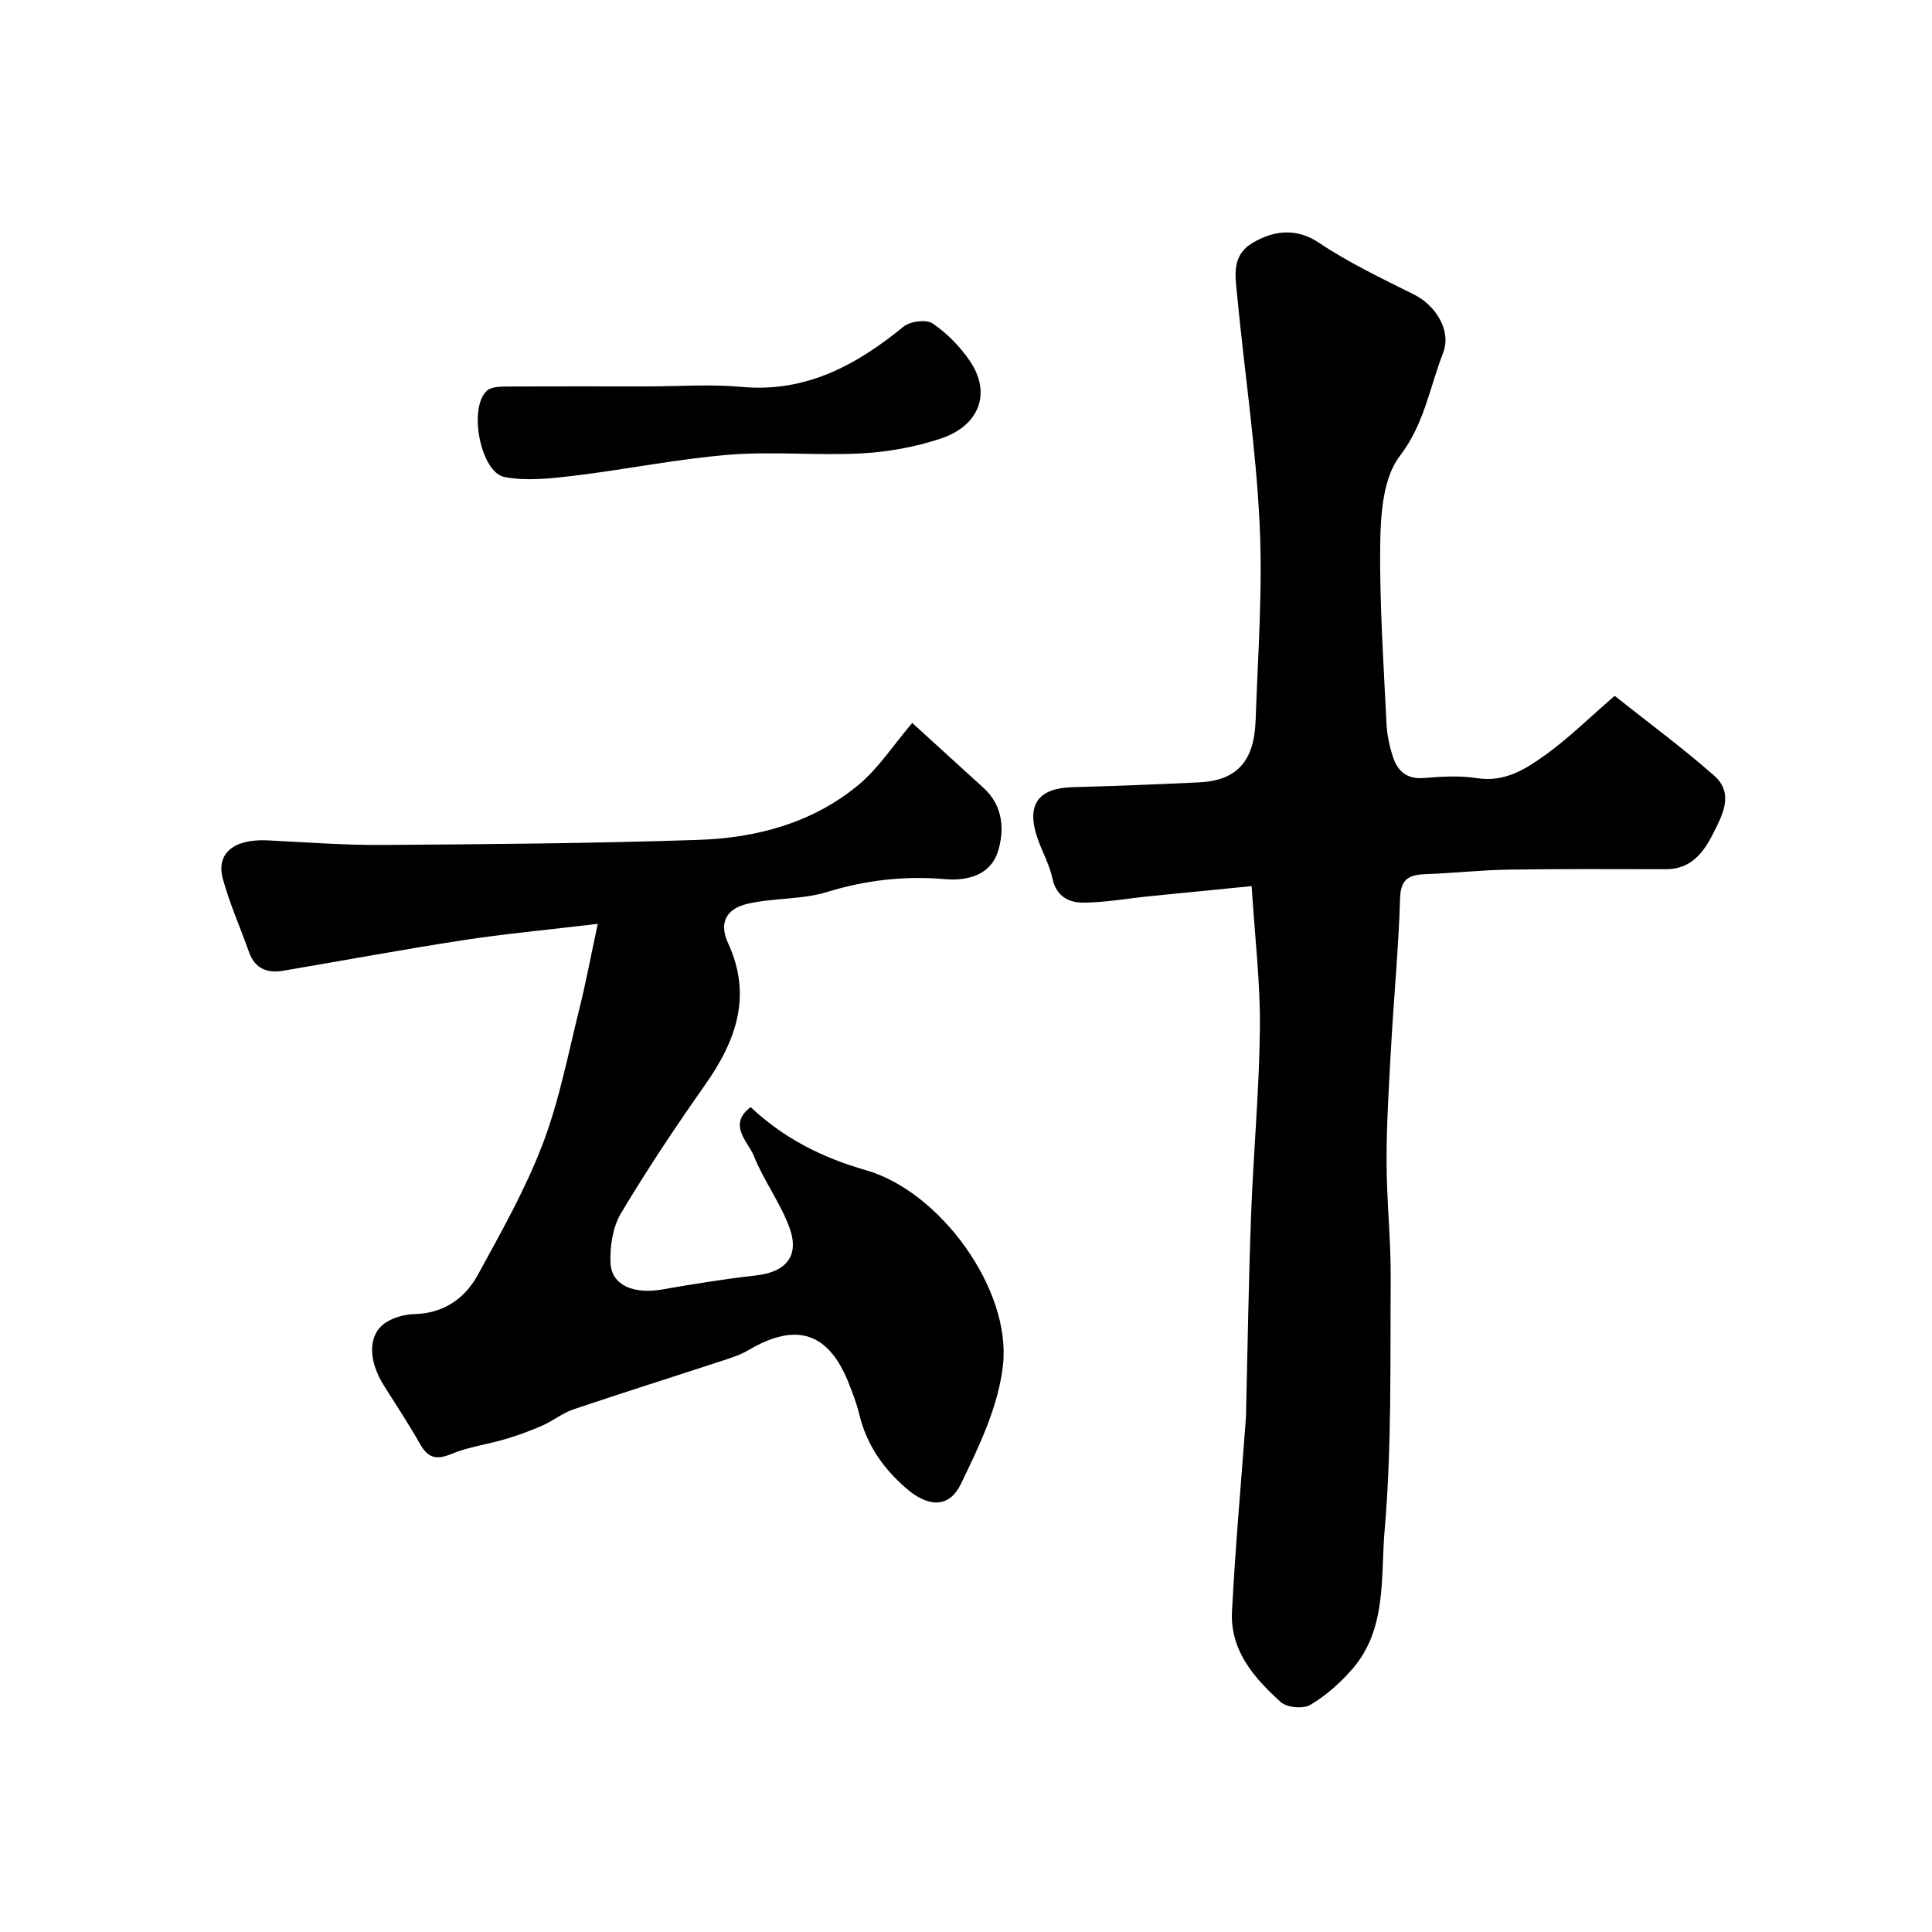 <svg enable-background="new 0 0 400 400" viewBox="0 0 400 400" xmlns="http://www.w3.org/2000/svg"><g fill="#000001"><path d="m259.14 183.46c-7.56.75-14.39 1.41-21.22 2.1-4.56.46-9.12 1.3-13.68 1.32-2.96.01-5.56-1.3-6.34-5-.63-2.98-2.25-5.73-3.21-8.66-2.18-6.69.33-10.04 7.3-10.24 8.77-.24 17.53-.58 26.29-1 7.71-.37 11.38-4.27 11.68-12.77.47-13.59 1.49-27.22.83-40.77-.77-15.86-3.16-31.63-4.67-47.46-.37-3.85-1.18-8.06 3.18-10.67 4.98-2.98 9.62-2.83 13.73-.08 6.19 4.15 13.01 7.4 19.71 10.74 4.46 2.22 7.84 7.45 6.04 12.08-2.78 7.14-3.88 14.74-8.96 21.35-3.36 4.37-3.95 11.62-4.05 17.61-.2 12.55.69 25.12 1.28 37.68.11 2.41.63 4.88 1.4 7.17.97 2.88 2.92 4.51 6.38 4.22 3.64-.31 7.4-.53 10.97.03 5.86.92 10.26-1.99 14.44-5.02 4.63-3.36 8.76-7.43 14.06-12.02 6.94 5.51 14 10.72 20.57 16.49 4.25 3.73 1.72 8.25-.26 12.16-1.96 3.89-4.6 7.25-9.67 7.24-10.93-.01-21.87-.08-32.8.09-5.6.09-11.18.73-16.78.92-3.39.12-5.37.78-5.49 4.99-.3 10.2-1.28 20.38-1.85 30.58-.44 7.92-.95 15.86-.95 23.79 0 8.1.91 16.2.86 24.29-.12 17.43.23 34.92-1.26 52.25-.83 9.62.5 20.34-6.62 28.61-2.49 2.9-5.5 5.55-8.76 7.5-1.47.88-4.85.56-6.13-.59-5.52-4.97-10.51-10.7-10.09-18.74.69-13.33 1.89-26.64 2.87-39.95.04-.5.04-1 .05-1.5.33-13.59.53-27.19 1.04-40.78.48-12.87 1.69-25.72 1.82-38.59.09-9.49-1.06-18.98-1.71-29.37z"/><path d="m123.76 191.27c-10.41 1.25-19.23 2.06-27.97 3.4-12.42 1.91-24.77 4.22-37.16 6.31-3.3.56-5.85-.41-7.07-3.85-1.79-5.05-3.99-9.98-5.41-15.13-1.48-5.35 2.29-8.35 9.25-8.01 7.93.39 15.86 1 23.79.95 21.79-.15 43.59-.32 65.37-1.05 12.07-.4 23.7-3.5 33.21-11.41 4.1-3.41 7.11-8.12 11.1-12.8 4.98 4.54 9.89 9 14.79 13.47 4.09 3.73 4.34 8.84 2.91 13.27-1.47 4.55-6 6.03-10.88 5.6-8.32-.73-16.39.18-24.47 2.66-5.22 1.61-11.04 1.18-16.41 2.43-4.65 1.08-5.94 4.11-4.06 8.18 5.03 10.92 1.63 20.24-4.79 29.35-6.09 8.65-11.98 17.48-17.4 26.57-1.71 2.87-2.31 6.86-2.16 10.28.21 4.63 4.78 6.51 10.71 5.48 6.43-1.12 12.89-2.17 19.38-2.9 6.26-.7 9.12-4.04 6.94-9.96-1.89-5.11-5.28-9.64-7.32-14.71-1.24-3.08-5.52-6.48-.7-10.19 6.87 6.48 14.84 10.49 23.89 13.07 15.27 4.36 30.09 24.58 28.36 40.34-.93 8.46-4.92 16.81-8.73 24.63-2.52 5.18-6.93 4.76-11.48.75-4.71-4.14-8.06-8.99-9.53-15.13-.53-2.21-1.35-4.35-2.19-6.47-4.18-10.57-10.84-12.72-20.75-6.88-1.63.96-3.5 1.58-5.32 2.17-10.31 3.38-20.65 6.63-30.93 10.1-2.25.76-4.21 2.37-6.41 3.34-2.5 1.1-5.09 2.05-7.71 2.83-3.71 1.1-7.63 1.6-11.17 3.07-3.11 1.29-4.83.83-6.45-2.03-2.32-4.08-4.89-8.01-7.41-11.97-3.41-5.37-3.47-10.71.28-13.2 1.66-1.1 3.93-1.7 5.94-1.76 6.06-.16 10.43-3.2 13.13-8.13 4.83-8.84 9.85-17.7 13.43-27.08 3.45-9.05 5.27-18.73 7.64-28.17 1.31-5.3 2.31-10.68 3.76-17.42z"/><path d="m134.03 80c6.49 0 13.03-.49 19.47.1 13.34 1.22 23.77-4.47 33.59-12.49 1.36-1.11 4.69-1.53 6-.64 2.96 2.01 5.65 4.75 7.68 7.72 4.55 6.65 2.07 13.48-6.14 16.16-5.2 1.7-10.78 2.73-16.25 3.02-9.13.48-18.36-.46-27.46.28-10.72.87-21.33 3.05-32.03 4.34-4.76.57-9.77 1.15-14.4.28-5.06-.95-7.58-14.49-3.64-17.91.94-.81 2.77-.82 4.19-.83 9.67-.06 19.33-.03 28.99-.03z"/></g></svg>